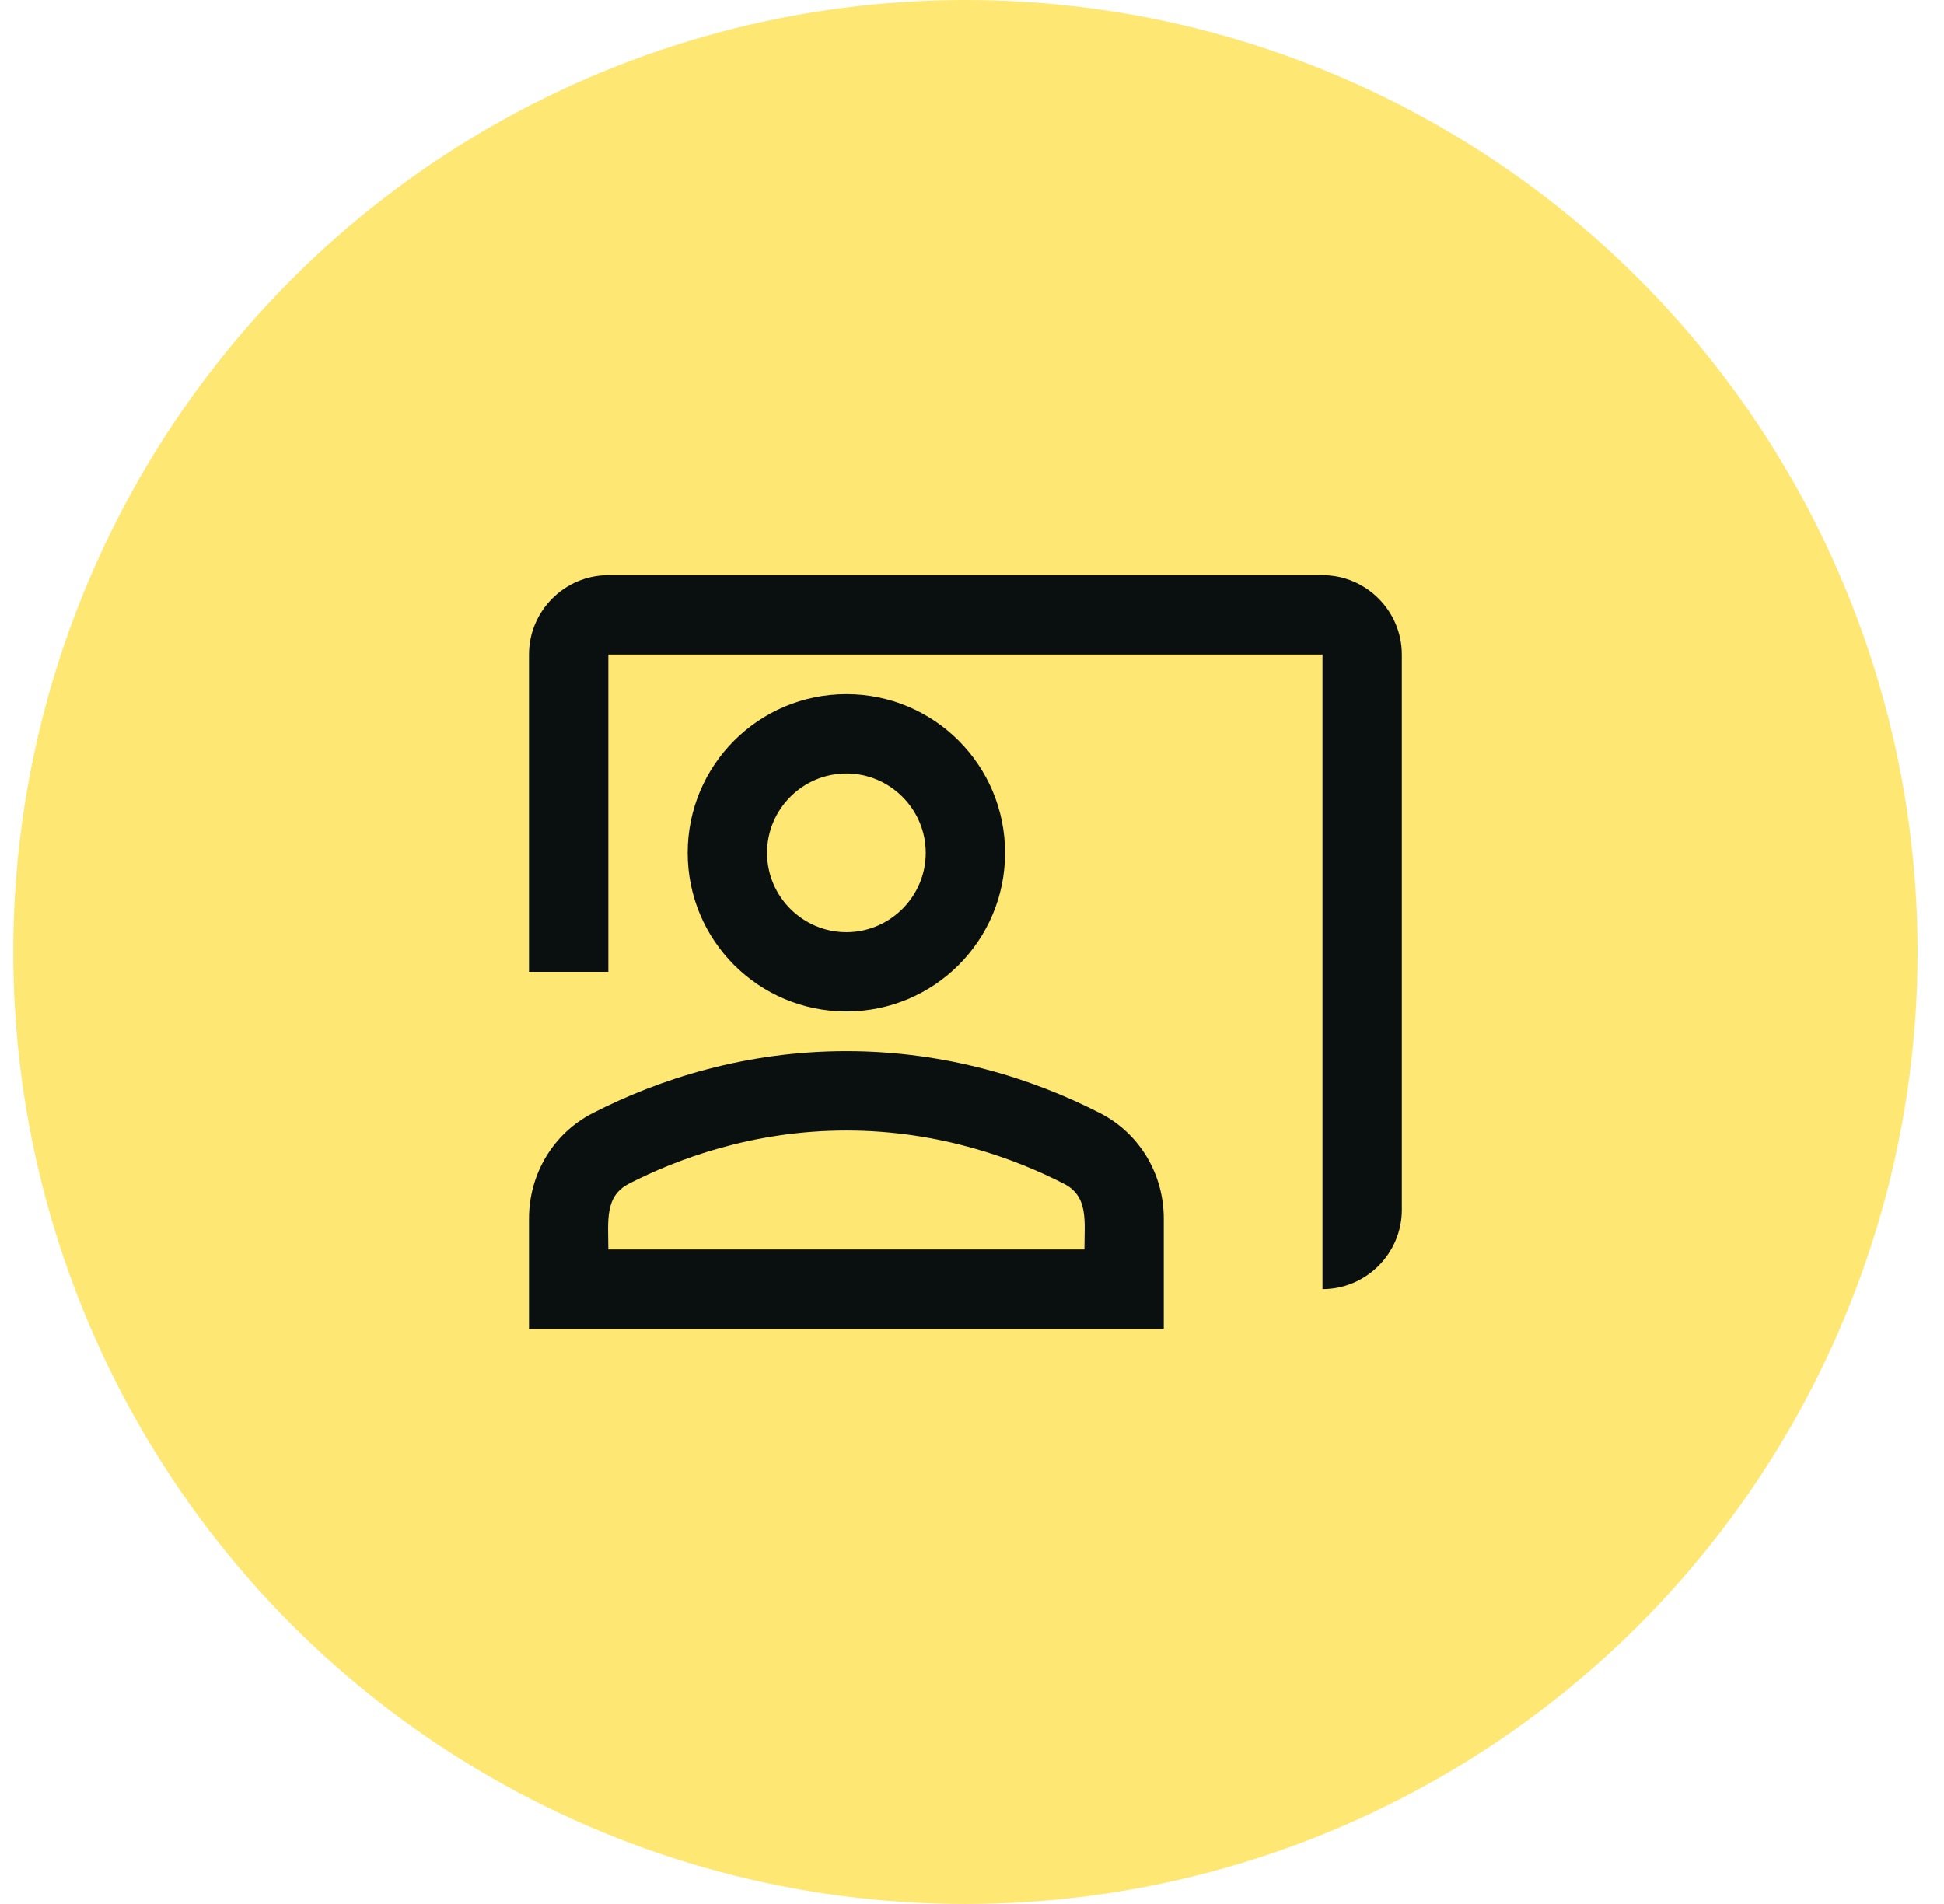 <svg width="49" height="48" viewBox="0 0 49 48" fill="none" xmlns="http://www.w3.org/2000/svg">
<circle cx="24.334" cy="24" r="24" fill="#ffe774"/>
<path d="M33.334 14.5H15.334C14.233 14.5 13.334 15.4 13.334 16.5V24.5H15.334V16.5H33.334V32.5C34.434 32.5 35.334 31.6 35.334 30.5V16.5C35.334 15.4 34.434 14.5 33.334 14.5Z" fill="#09100f"/>
<path d="M25.334 21.5C25.334 19.29 23.544 17.5 21.334 17.5C19.123 17.5 17.334 19.29 17.334 21.5C17.334 23.71 19.123 25.5 21.334 25.5C23.544 25.5 25.334 23.71 25.334 21.5ZM19.334 21.5C19.334 20.4 20.233 19.5 21.334 19.5C22.433 19.5 23.334 20.4 23.334 21.5C23.334 22.6 22.433 23.5 21.334 23.5C20.233 23.5 19.334 22.6 19.334 21.5Z" fill="#09100f"/>
<path d="M27.724 28.06C26.044 27.2 23.863 26.5 21.334 26.5C18.803 26.5 16.623 27.2 14.944 28.06C13.944 28.57 13.334 29.6 13.334 30.72V33.5H29.334V30.72C29.334 29.6 28.724 28.57 27.724 28.06ZM27.334 31.5H15.334C15.334 30.78 15.233 30.16 15.854 29.84C17.044 29.23 18.963 28.5 21.334 28.5C23.703 28.5 25.623 29.23 26.814 29.84C27.444 30.16 27.334 30.79 27.334 31.5Z" fill="#09100f"/>
</svg>
